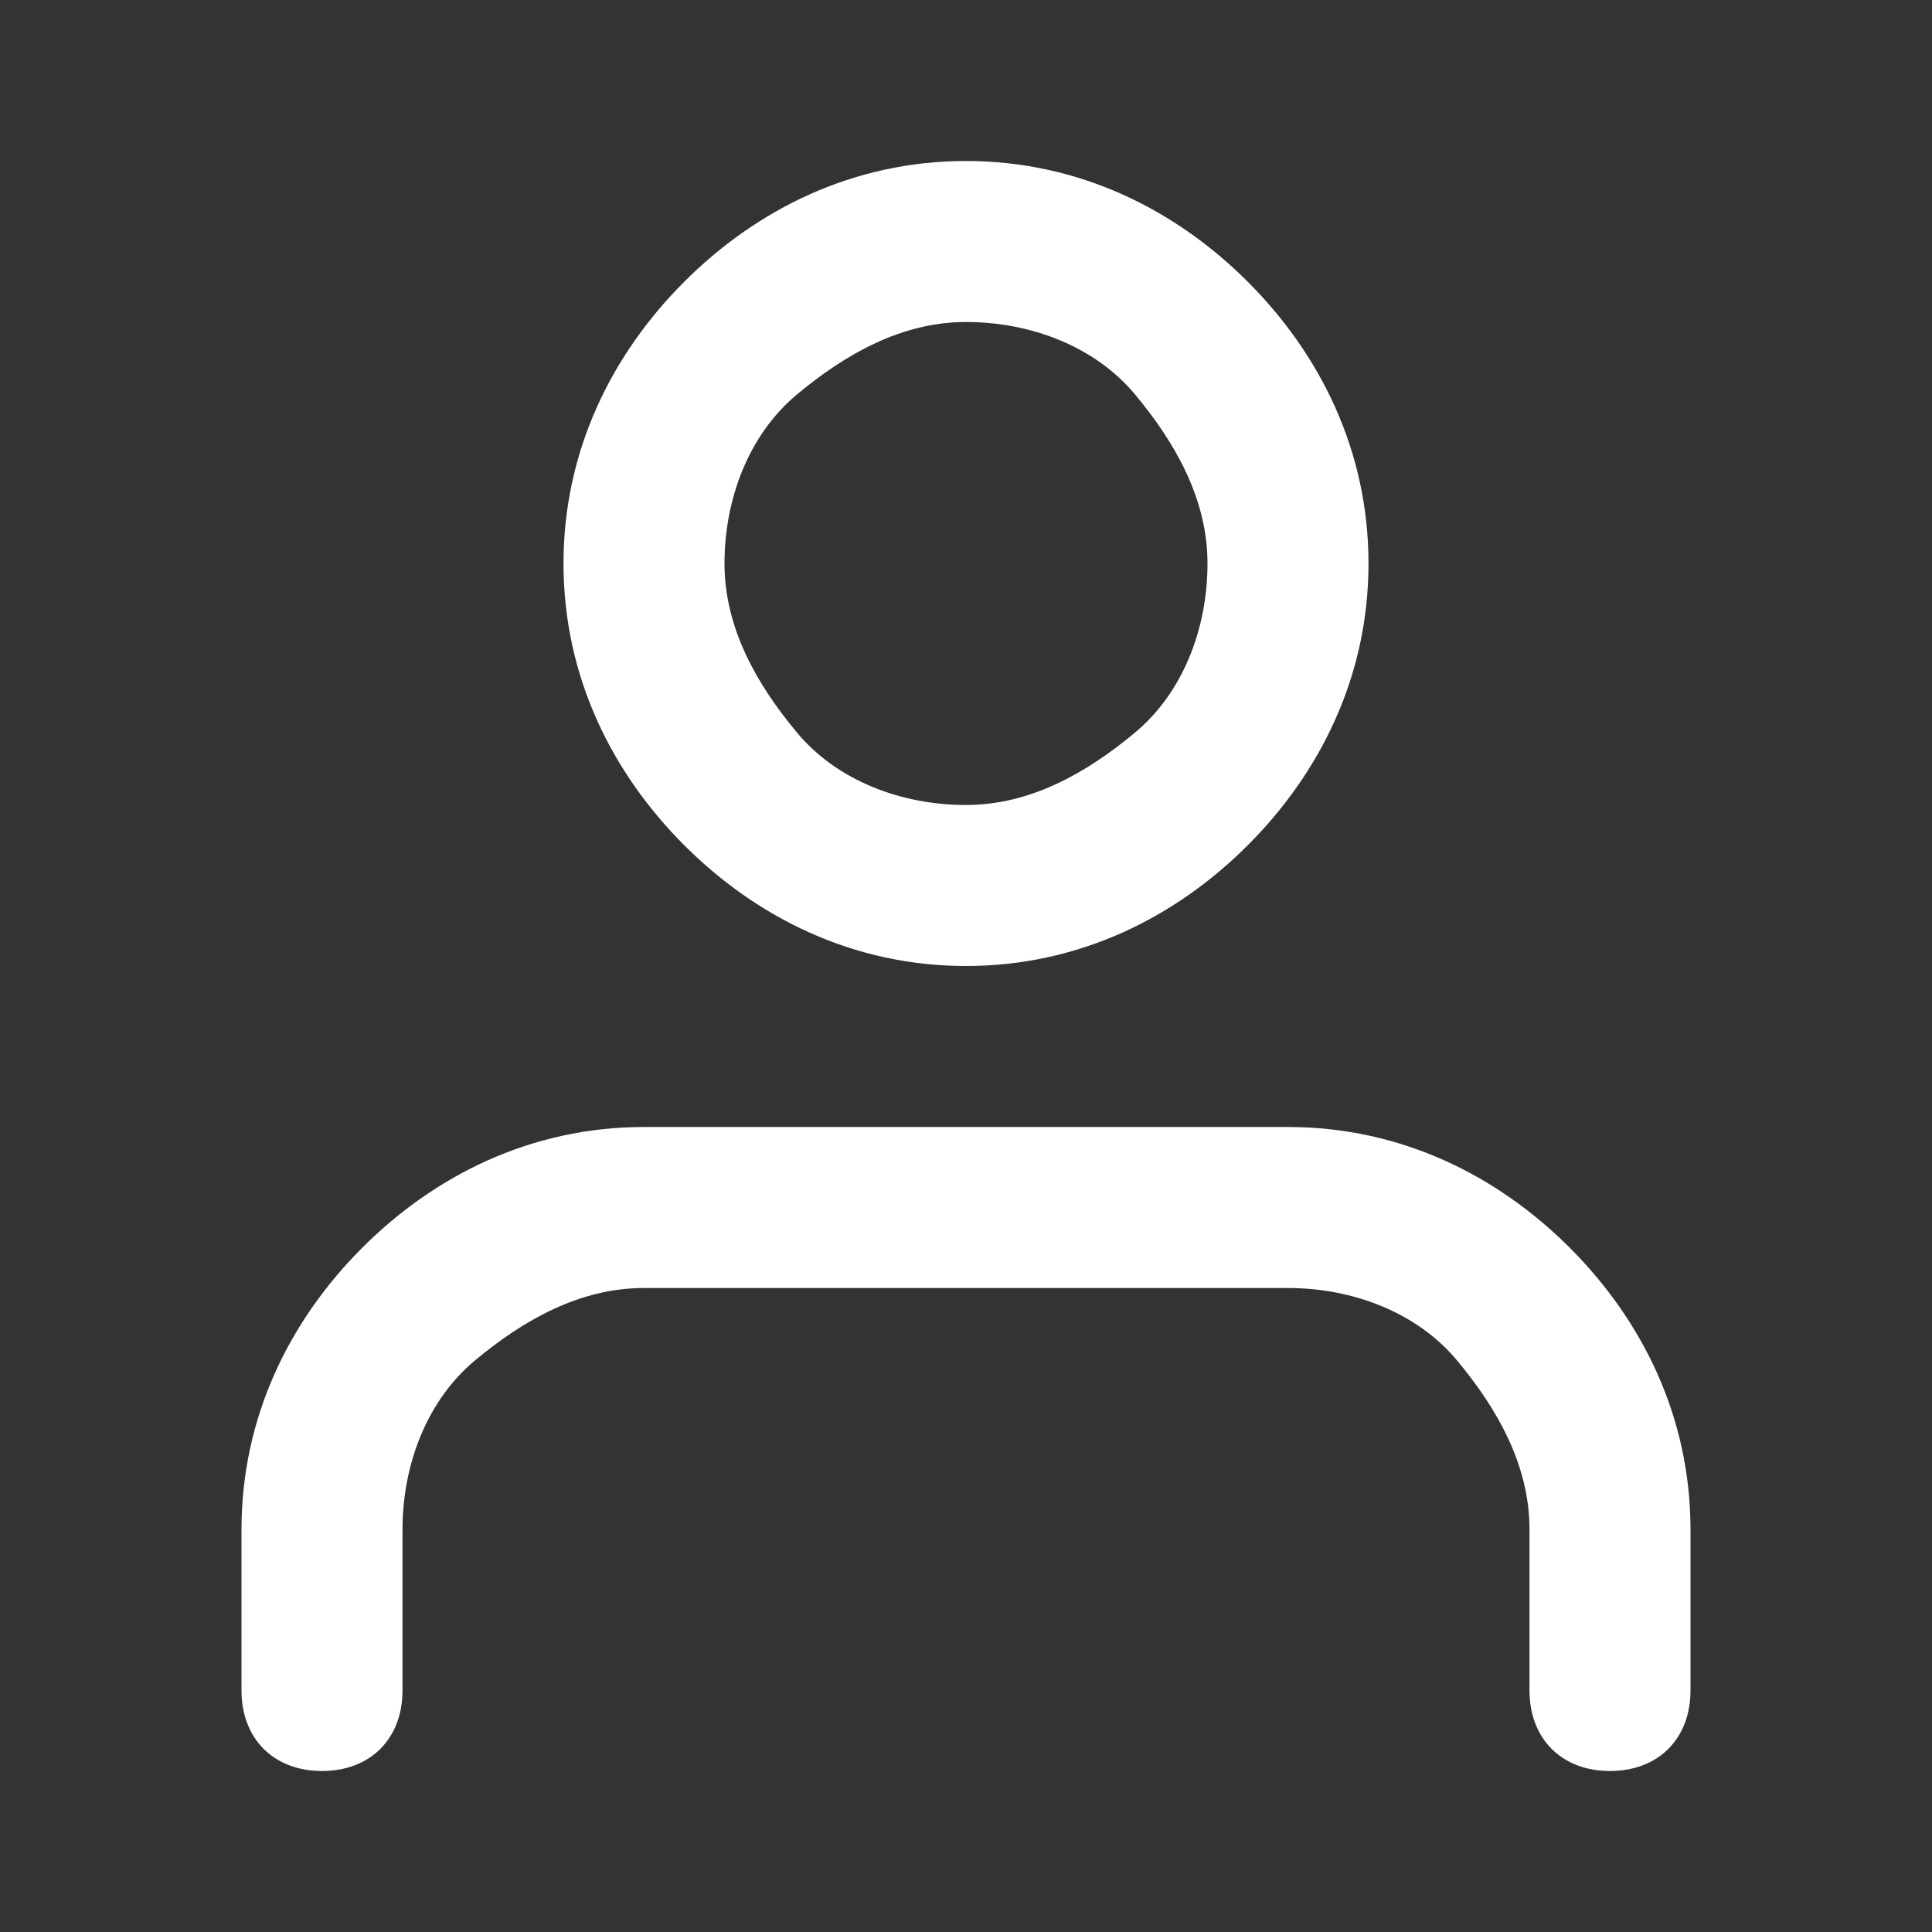 <?xml version="1.0" encoding="utf-8"?>
<!-- Generator: Adobe Illustrator 24.2.0, SVG Export Plug-In . SVG Version: 6.00 Build 0)  -->
<svg version="1.1" id="Capa_1" xmlns="http://www.w3.org/2000/svg" xmlns:xlink="http://www.w3.org/1999/xlink" x="0px" y="0px"
	 viewBox="0 0 24 24" style="enable-background:new 0 0 24 24;" xml:space="preserve">
<rect x="0" y="0" width="24" height="24" fill="#333333" stroke="none"/>
<style type="text/css">
	.st0{fill:#FFFFFF;}
</style>
<path class="st0" d="M21,21v-2c0-1.4-0.6-2.6-1.5-3.5S17.4,14,16,14H8c-1.4,0-2.6,0.6-3.5,1.5C3.6,16.4,3,17.6,3,19v2
	c0,0.6,0.4,1,1,1s1-0.4,1-1v-2c0-0.8,0.3-1.6,0.9-2.1S7.2,16,8,16h8c0.8,0,1.6,0.3,2.1,0.9S19,18.2,19,19v2c0,0.6,0.4,1,1,1
	S21,21.6,21,21z M17,7c0-1.4-0.6-2.6-1.5-3.5S13.4,2,12,2S9.4,2.6,8.5,3.5S7,5.6,7,7s0.6,2.6,1.5,3.5S10.6,12,12,12s2.6-0.6,3.5-1.5
	S17,8.4,17,7z M15,7c0,0.8-0.3,1.6-0.9,2.1S12.8,10,12,10s-1.6-0.3-2.1-0.9S9,7.8,9,7s0.3-1.6,0.9-2.1S11.2,4,12,4s1.6,0.3,2.1,0.9
	S15,6.2,15,7z"/>
</svg>
